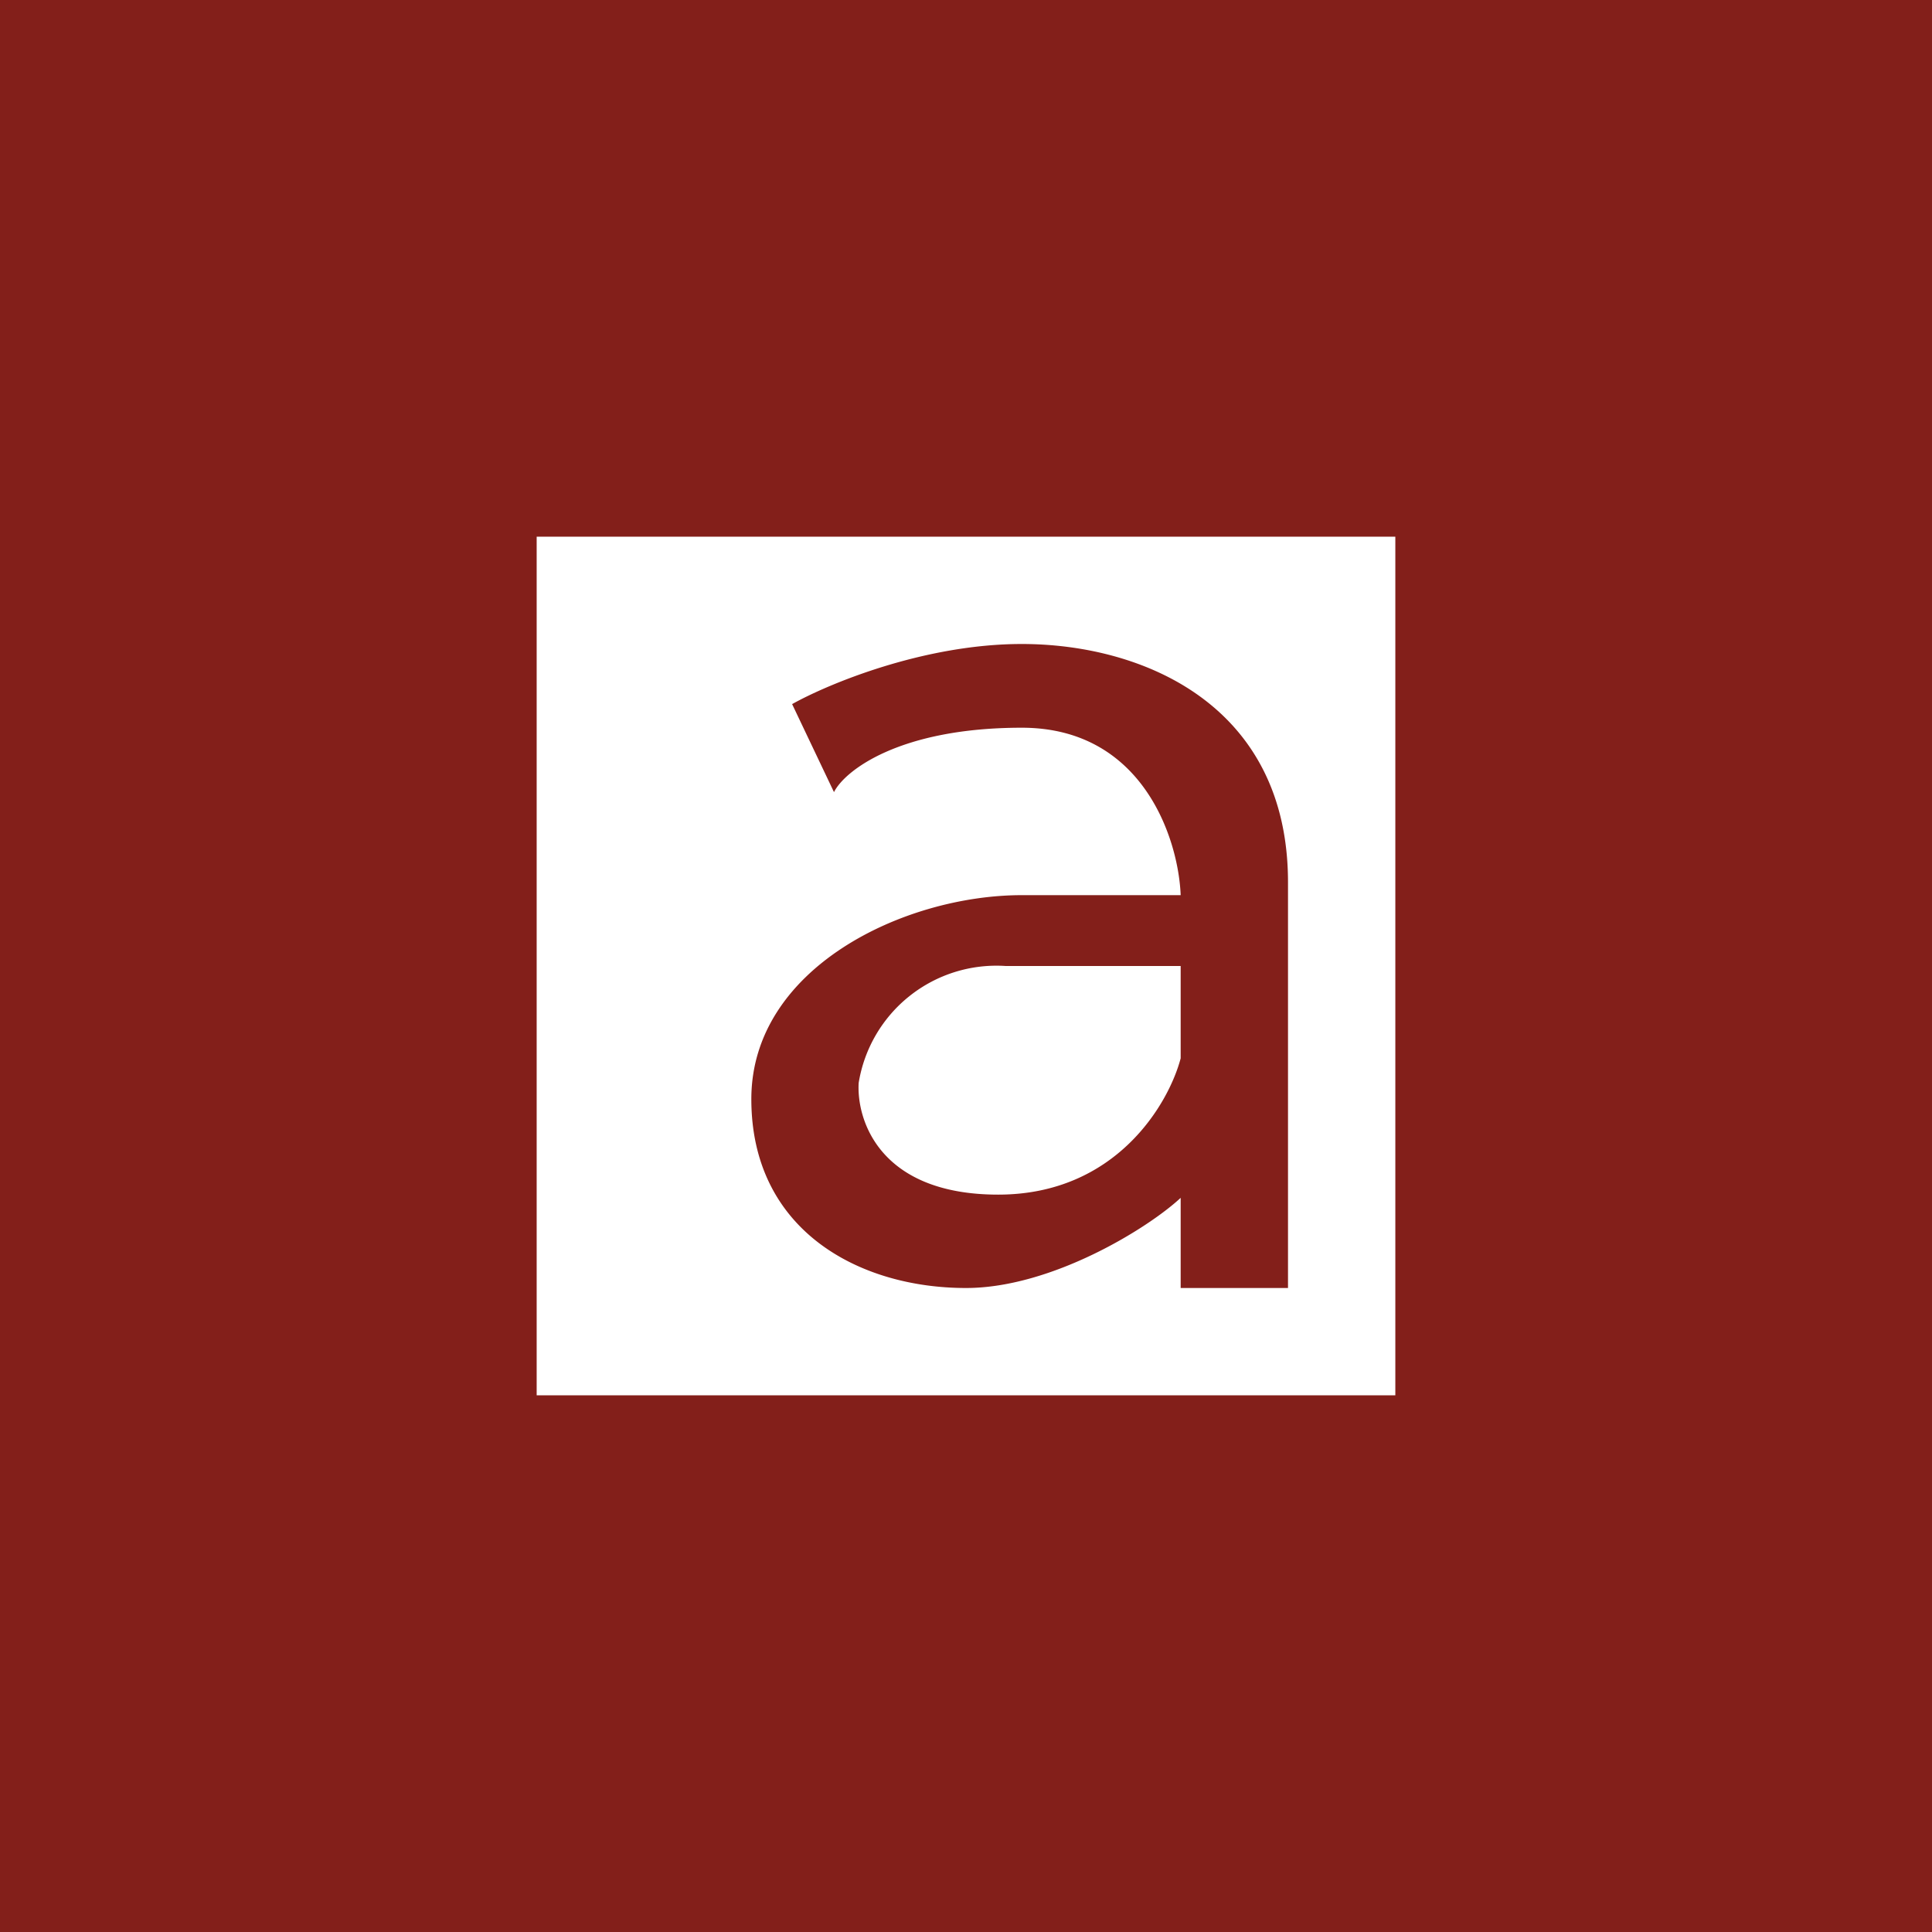<!-- by TradingView --><svg xmlns="http://www.w3.org/2000/svg" width="18" height="18" viewBox="0 0 18 18"><path fill="#831F1A" d="M0 0h18v18H0z"/><path fill-rule="evenodd" d="M13 5H5v8h8V5zM7.38 6.56l.39.82c.1-.2.61-.6 1.75-.6 1.13 0 1.46 1.04 1.48 1.56H9.52c-1.1 0-2.52.68-2.52 1.9C7 11.46 8 12 9 12c.8 0 1.7-.56 2-.84V12h1V8.22C12 6.57 10.65 6 9.52 6c-.91 0-1.8.37-2.14.56zM11 9.86V9H9.37A1.3 1.3 0 0 0 8 10.09c-.02.35.2 1.04 1.3 1.04s1.59-.85 1.7-1.27z" fill="#fff"/></svg>